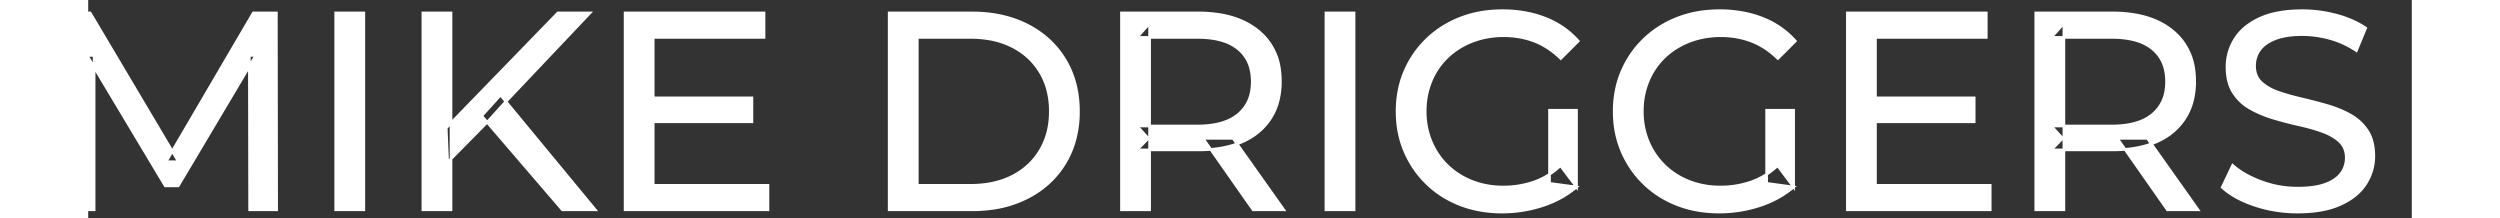 <svg width="820.2" height="71.601" viewBox="7.5 -3.8 826.2 77.601" xmlns="http://www.w3.org/2000/svg"><rect x="7.5" y="-3.8" width="826.2" height="77.601" fill="#333333" stroke="none"/><g id="svgGroup" stroke-linecap="round" fill-rule="evenodd" font-size="9pt" stroke="#ffffff" stroke-width="0.25mm" fill="#ffffff" style="stroke:#ffffff;stroke-width:0.25mm;fill:#ffffff"><path d="M 9.6 70.801 L 0 70.801 L 0 0.801 L 8.2 0.801 L 39.6 53.701 L 35.2 53.701 L 66.2 0.801 L 74.4 0.801 L 74.5 70.801 L 64.9 70.801 L 64.8 15.901 L 67.1 15.901 L 39.5 62.301 L 34.9 62.301 L 7.1 15.901 L 9.6 15.901 L 9.6 70.801 Z M 536.7 62.701 L 527.1 61.401 L 527.1 35.401 L 536.7 35.401 L 536.7 62.701 L 531 55.101 A 30.692 30.692 0 0 1 529.039 56.782 A 25.548 25.548 0 0 1 521.45 60.951 Q 516.3 62.701 510.7 62.701 A 34.562 34.562 0 0 1 508.482 62.63 A 29.331 29.331 0 0 1 499.6 60.701 Q 494.5 58.701 490.75 55.051 Q 487 51.401 484.95 46.451 A 26.264 26.264 0 0 1 484.306 44.727 A 27.974 27.974 0 0 1 482.9 35.801 A 31.85 31.85 0 0 1 482.941 34.186 A 27.309 27.309 0 0 1 484.95 25.051 Q 487 20.101 490.75 16.501 A 25.38 25.38 0 0 1 491.987 15.388 A 26.949 26.949 0 0 1 499.65 10.901 A 28.408 28.408 0 0 1 502.656 9.923 A 31.657 31.657 0 0 1 510.8 8.901 Q 516.7 8.901 521.75 10.851 A 25.335 25.335 0 0 1 525.506 12.673 A 29.42 29.42 0 0 1 531.1 17.001 L 537.3 10.801 Q 532.5 5.401 525.6 2.701 A 37.634 37.634 0 0 0 519.996 1.003 A 44.386 44.386 0 0 0 510.4 0.001 A 47.353 47.353 0 0 0 505.898 0.21 A 38.97 38.97 0 0 0 495.4 2.651 Q 488.6 5.301 483.55 10.151 Q 478.5 15.001 475.7 21.501 A 33.027 33.027 0 0 0 474.049 26.34 A 37.816 37.816 0 0 0 472.9 35.801 A 41.385 41.385 0 0 0 473.016 38.916 A 34.657 34.657 0 0 0 475.7 50.101 Q 478.5 56.601 483.5 61.451 Q 488.5 66.301 495.3 68.951 A 37.281 37.281 0 0 0 500.583 70.565 A 43.291 43.291 0 0 0 510.2 71.601 Q 517.6 71.601 524.55 69.351 A 40.524 40.524 0 0 0 525.838 68.91 A 35.119 35.119 0 0 0 536.7 62.701 Z M 613.9 62.701 L 604.3 61.401 L 604.3 35.401 L 613.9 35.401 L 613.9 62.701 L 608.2 55.101 A 30.692 30.692 0 0 1 606.239 56.782 A 25.548 25.548 0 0 1 598.65 60.951 Q 593.5 62.701 587.9 62.701 A 34.562 34.562 0 0 1 585.682 62.63 A 29.331 29.331 0 0 1 576.8 60.701 Q 571.7 58.701 567.95 55.051 Q 564.2 51.401 562.15 46.451 A 26.264 26.264 0 0 1 561.506 44.727 A 27.974 27.974 0 0 1 560.1 35.801 A 31.85 31.85 0 0 1 560.141 34.186 A 27.309 27.309 0 0 1 562.15 25.051 Q 564.2 20.101 567.95 16.501 A 25.38 25.38 0 0 1 569.187 15.388 A 26.949 26.949 0 0 1 576.85 10.901 A 28.408 28.408 0 0 1 579.856 9.923 A 31.657 31.657 0 0 1 588 8.901 Q 593.9 8.901 598.95 10.851 A 25.335 25.335 0 0 1 602.706 12.673 A 29.42 29.42 0 0 1 608.3 17.001 L 614.5 10.801 Q 609.7 5.401 602.8 2.701 A 37.634 37.634 0 0 0 597.196 1.003 A 44.386 44.386 0 0 0 587.6 0.001 A 47.353 47.353 0 0 0 583.098 0.21 A 38.97 38.97 0 0 0 572.6 2.651 Q 565.8 5.301 560.75 10.151 Q 555.7 15.001 552.9 21.501 A 33.027 33.027 0 0 0 551.249 26.34 A 37.816 37.816 0 0 0 550.1 35.801 A 41.385 41.385 0 0 0 550.216 38.916 A 34.657 34.657 0 0 0 552.9 50.101 Q 555.7 56.601 560.7 61.451 Q 565.7 66.301 572.5 68.951 A 37.281 37.281 0 0 0 577.783 70.565 A 43.291 43.291 0 0 0 587.4 71.601 Q 594.8 71.601 601.75 69.351 A 40.524 40.524 0 0 0 603.038 68.91 A 35.119 35.119 0 0 0 613.9 62.701 Z M 766.3 62.801 L 770 55.001 A 27.842 27.842 0 0 0 774.851 58.369 Q 777.206 59.676 780.018 60.733 A 45.979 45.979 0 0 0 780.2 60.801 Q 786.4 63.101 793.1 63.101 A 43.567 43.567 0 0 0 797.022 62.935 Q 798.927 62.762 800.537 62.409 A 18.754 18.754 0 0 0 803 61.701 Q 806.03 60.584 807.788 58.801 A 8.64 8.64 0 0 0 808.6 57.851 Q 810.4 55.401 810.4 52.301 A 8.945 8.945 0 0 0 810.02 49.63 A 7.122 7.122 0 0 0 808.05 46.501 Q 805.769 44.365 802.169 43.03 A 24.656 24.656 0 0 0 801.95 42.951 A 62.293 62.293 0 0 0 797.101 41.435 A 77.48 77.48 0 0 0 793.7 40.601 Q 789.2 39.601 784.65 38.251 Q 780.1 36.901 776.35 34.801 Q 772.6 32.701 770.3 29.151 Q 768.288 26.044 768.036 21.368 A 25.468 25.468 0 0 1 768 20.001 Q 768 14.601 770.85 10.051 A 17.59 17.59 0 0 1 775.475 5.174 A 24.573 24.573 0 0 1 779.65 2.751 A 26.948 26.948 0 0 1 785.249 0.92 Q 788.026 0.316 791.272 0.109 A 55.374 55.374 0 0 1 794.8 0.001 Q 800.9 0.001 806.9 1.601 A 37.78 37.78 0 0 1 812.823 3.696 A 29.942 29.942 0 0 1 817.3 6.201 L 814 14.201 Q 809.5 11.201 804.5 9.851 A 38.907 38.907 0 0 0 797.767 8.632 A 33.83 33.83 0 0 0 794.8 8.501 Q 790.435 8.501 787.22 9.321 A 17.691 17.691 0 0 0 785.1 10.001 A 16.236 16.236 0 0 0 782.634 11.208 Q 781.315 12.008 780.376 12.994 A 8.663 8.663 0 0 0 779.55 14.001 Q 777.8 16.501 777.8 19.601 A 9.419 9.419 0 0 0 778.144 22.214 A 7.115 7.115 0 0 0 780.15 25.501 A 14.645 14.645 0 0 0 783.139 27.638 Q 784.549 28.411 786.247 28.999 A 47.069 47.069 0 0 0 786.25 29.001 A 75.128 75.128 0 0 0 790.968 30.456 A 94.322 94.322 0 0 0 794.5 31.351 Q 799 32.401 803.55 33.701 Q 808.1 35.001 811.85 37.101 Q 815.6 39.201 817.9 42.701 Q 820.2 46.201 820.2 51.701 Q 820.2 57.001 817.3 61.551 A 17.659 17.659 0 0 1 812.746 66.319 A 24.933 24.933 0 0 1 808.35 68.851 Q 803.363 71.117 796.237 71.516 A 56.225 56.225 0 0 1 793.1 71.601 Q 785.1 71.601 777.8 69.151 Q 771.926 67.179 768.059 64.269 A 22.208 22.208 0 0 1 766.3 62.801 Z M 249.2 70.801 L 198.4 70.801 L 198.4 0.801 L 247.8 0.801 L 247.8 9.501 L 208.4 9.501 L 208.4 62.101 L 249.2 62.101 L 249.2 70.801 Z M 683.8 70.801 L 633 70.801 L 633 0.801 L 682.4 0.801 L 682.4 9.501 L 643 9.501 L 643 62.101 L 683.8 62.101 L 683.8 70.801 Z M 384.9 70.801 L 374.9 70.801 L 374.9 0.801 L 402.2 0.801 A 46.328 46.328 0 0 1 410.774 1.545 Q 415.572 2.45 419.383 4.452 A 24.419 24.419 0 0 1 423.6 7.251 A 21.056 21.056 0 0 1 431.17 21.397 A 30.401 30.401 0 0 1 431.4 25.201 A 27.638 27.638 0 0 1 430.681 31.647 A 21.292 21.292 0 0 1 427.9 38.251 A 21.762 21.762 0 0 1 419.858 45.632 A 27.037 27.037 0 0 1 417.9 46.601 A 31.633 31.633 0 0 1 410.786 48.764 Q 407.577 49.362 403.914 49.475 A 55.998 55.998 0 0 1 402.2 49.501 L 380.4 49.501 L 384.9 44.901 L 384.9 70.801 Z M 710 70.801 L 700 70.801 L 700 0.801 L 727.3 0.801 A 46.328 46.328 0 0 1 735.874 1.545 Q 740.672 2.45 744.483 4.452 A 24.419 24.419 0 0 1 748.7 7.251 A 21.056 21.056 0 0 1 756.27 21.397 A 30.401 30.401 0 0 1 756.5 25.201 A 27.638 27.638 0 0 1 755.781 31.647 A 21.292 21.292 0 0 1 753 38.251 A 21.762 21.762 0 0 1 744.958 45.632 A 27.037 27.037 0 0 1 743 46.601 A 31.633 31.633 0 0 1 735.886 48.764 Q 732.677 49.362 729.014 49.475 A 55.998 55.998 0 0 1 727.3 49.501 L 705.5 49.501 L 710 44.901 L 710 70.801 Z M 321.8 70.801 L 292.3 70.801 L 292.3 0.801 L 321.8 0.801 Q 333 0.801 341.55 5.201 Q 350.1 9.601 354.85 17.501 Q 359.6 25.401 359.6 35.801 A 38.623 38.623 0 0 1 358.337 45.861 A 32.051 32.051 0 0 1 354.85 54.101 Q 350.1 62.001 341.55 66.401 A 39.305 39.305 0 0 1 329.187 70.281 A 50.766 50.766 0 0 1 321.8 70.801 Z M 302.3 9.501 L 302.3 62.101 L 321.2 62.101 Q 329.9 62.101 336.25 58.801 Q 342.6 55.501 346.1 49.551 A 25.337 25.337 0 0 0 349.381 39.585 A 31.946 31.946 0 0 0 349.6 35.801 A 30.094 30.094 0 0 0 348.752 28.508 A 24.09 24.09 0 0 0 346.1 22.001 Q 342.6 16.101 336.25 12.801 A 28.553 28.553 0 0 0 328.002 10.066 A 39.049 39.049 0 0 0 321.2 9.501 L 302.3 9.501 Z M 105.5 70.801 L 95.5 70.801 L 95.5 0.801 L 105.5 0.801 L 105.5 70.801 Z M 136.5 70.801 L 126.5 70.801 L 126.5 0.801 L 136.5 0.801 L 136.5 70.801 Z M 457.6 70.801 L 447.6 70.801 L 447.6 0.801 L 457.6 0.801 L 457.6 70.801 Z M 384.9 4.501 L 384.9 45.901 L 380.4 41.001 L 401.9 41.001 A 35.561 35.561 0 0 0 407.318 40.615 Q 410.16 40.176 412.442 39.236 A 15.194 15.194 0 0 0 416.45 36.851 A 13.541 13.541 0 0 0 421.18 28.216 A 19.841 19.841 0 0 0 421.4 25.201 A 18.16 18.16 0 0 0 420.775 20.298 A 13.056 13.056 0 0 0 416.45 13.601 A 15.897 15.897 0 0 0 411.242 10.802 Q 407.309 9.501 401.9 9.501 L 380.4 9.501 L 384.9 4.501 Z M 710 4.501 L 710 45.901 L 705.5 41.001 L 727 41.001 A 35.561 35.561 0 0 0 732.418 40.615 Q 735.26 40.176 737.542 39.236 A 15.194 15.194 0 0 0 741.55 36.851 A 13.541 13.541 0 0 0 746.28 28.216 A 19.841 19.841 0 0 0 746.5 25.201 A 18.16 18.16 0 0 0 745.875 20.298 A 13.056 13.056 0 0 0 741.55 13.601 A 15.897 15.897 0 0 0 736.342 10.802 Q 732.409 9.501 727 9.501 L 705.5 9.501 L 710 4.501 Z M 149.6 39.401 L 135.3 53.901 L 134.8 41.701 L 174.5 0.801 L 185.9 0.801 L 155.2 33.201 L 149.6 39.401 Z M 187.8 70.801 L 176.1 70.801 L 147.4 37.401 L 154.1 30.001 L 187.8 70.801 Z M 243.5 39.501 L 207.5 39.501 L 207.5 31.001 L 243.5 31.001 L 243.5 39.501 Z M 678.1 39.501 L 642.1 39.501 L 642.1 31.001 L 678.1 31.001 L 678.1 39.501 Z M 432.6 70.801 L 421.7 70.801 L 403.9 45.401 L 414.6 45.401 L 432.6 70.801 Z M 757.7 70.801 L 746.8 70.801 L 729 45.401 L 739.7 45.401 L 757.7 70.801 Z" vector-effect="non-scaling-stroke"/></g></svg>